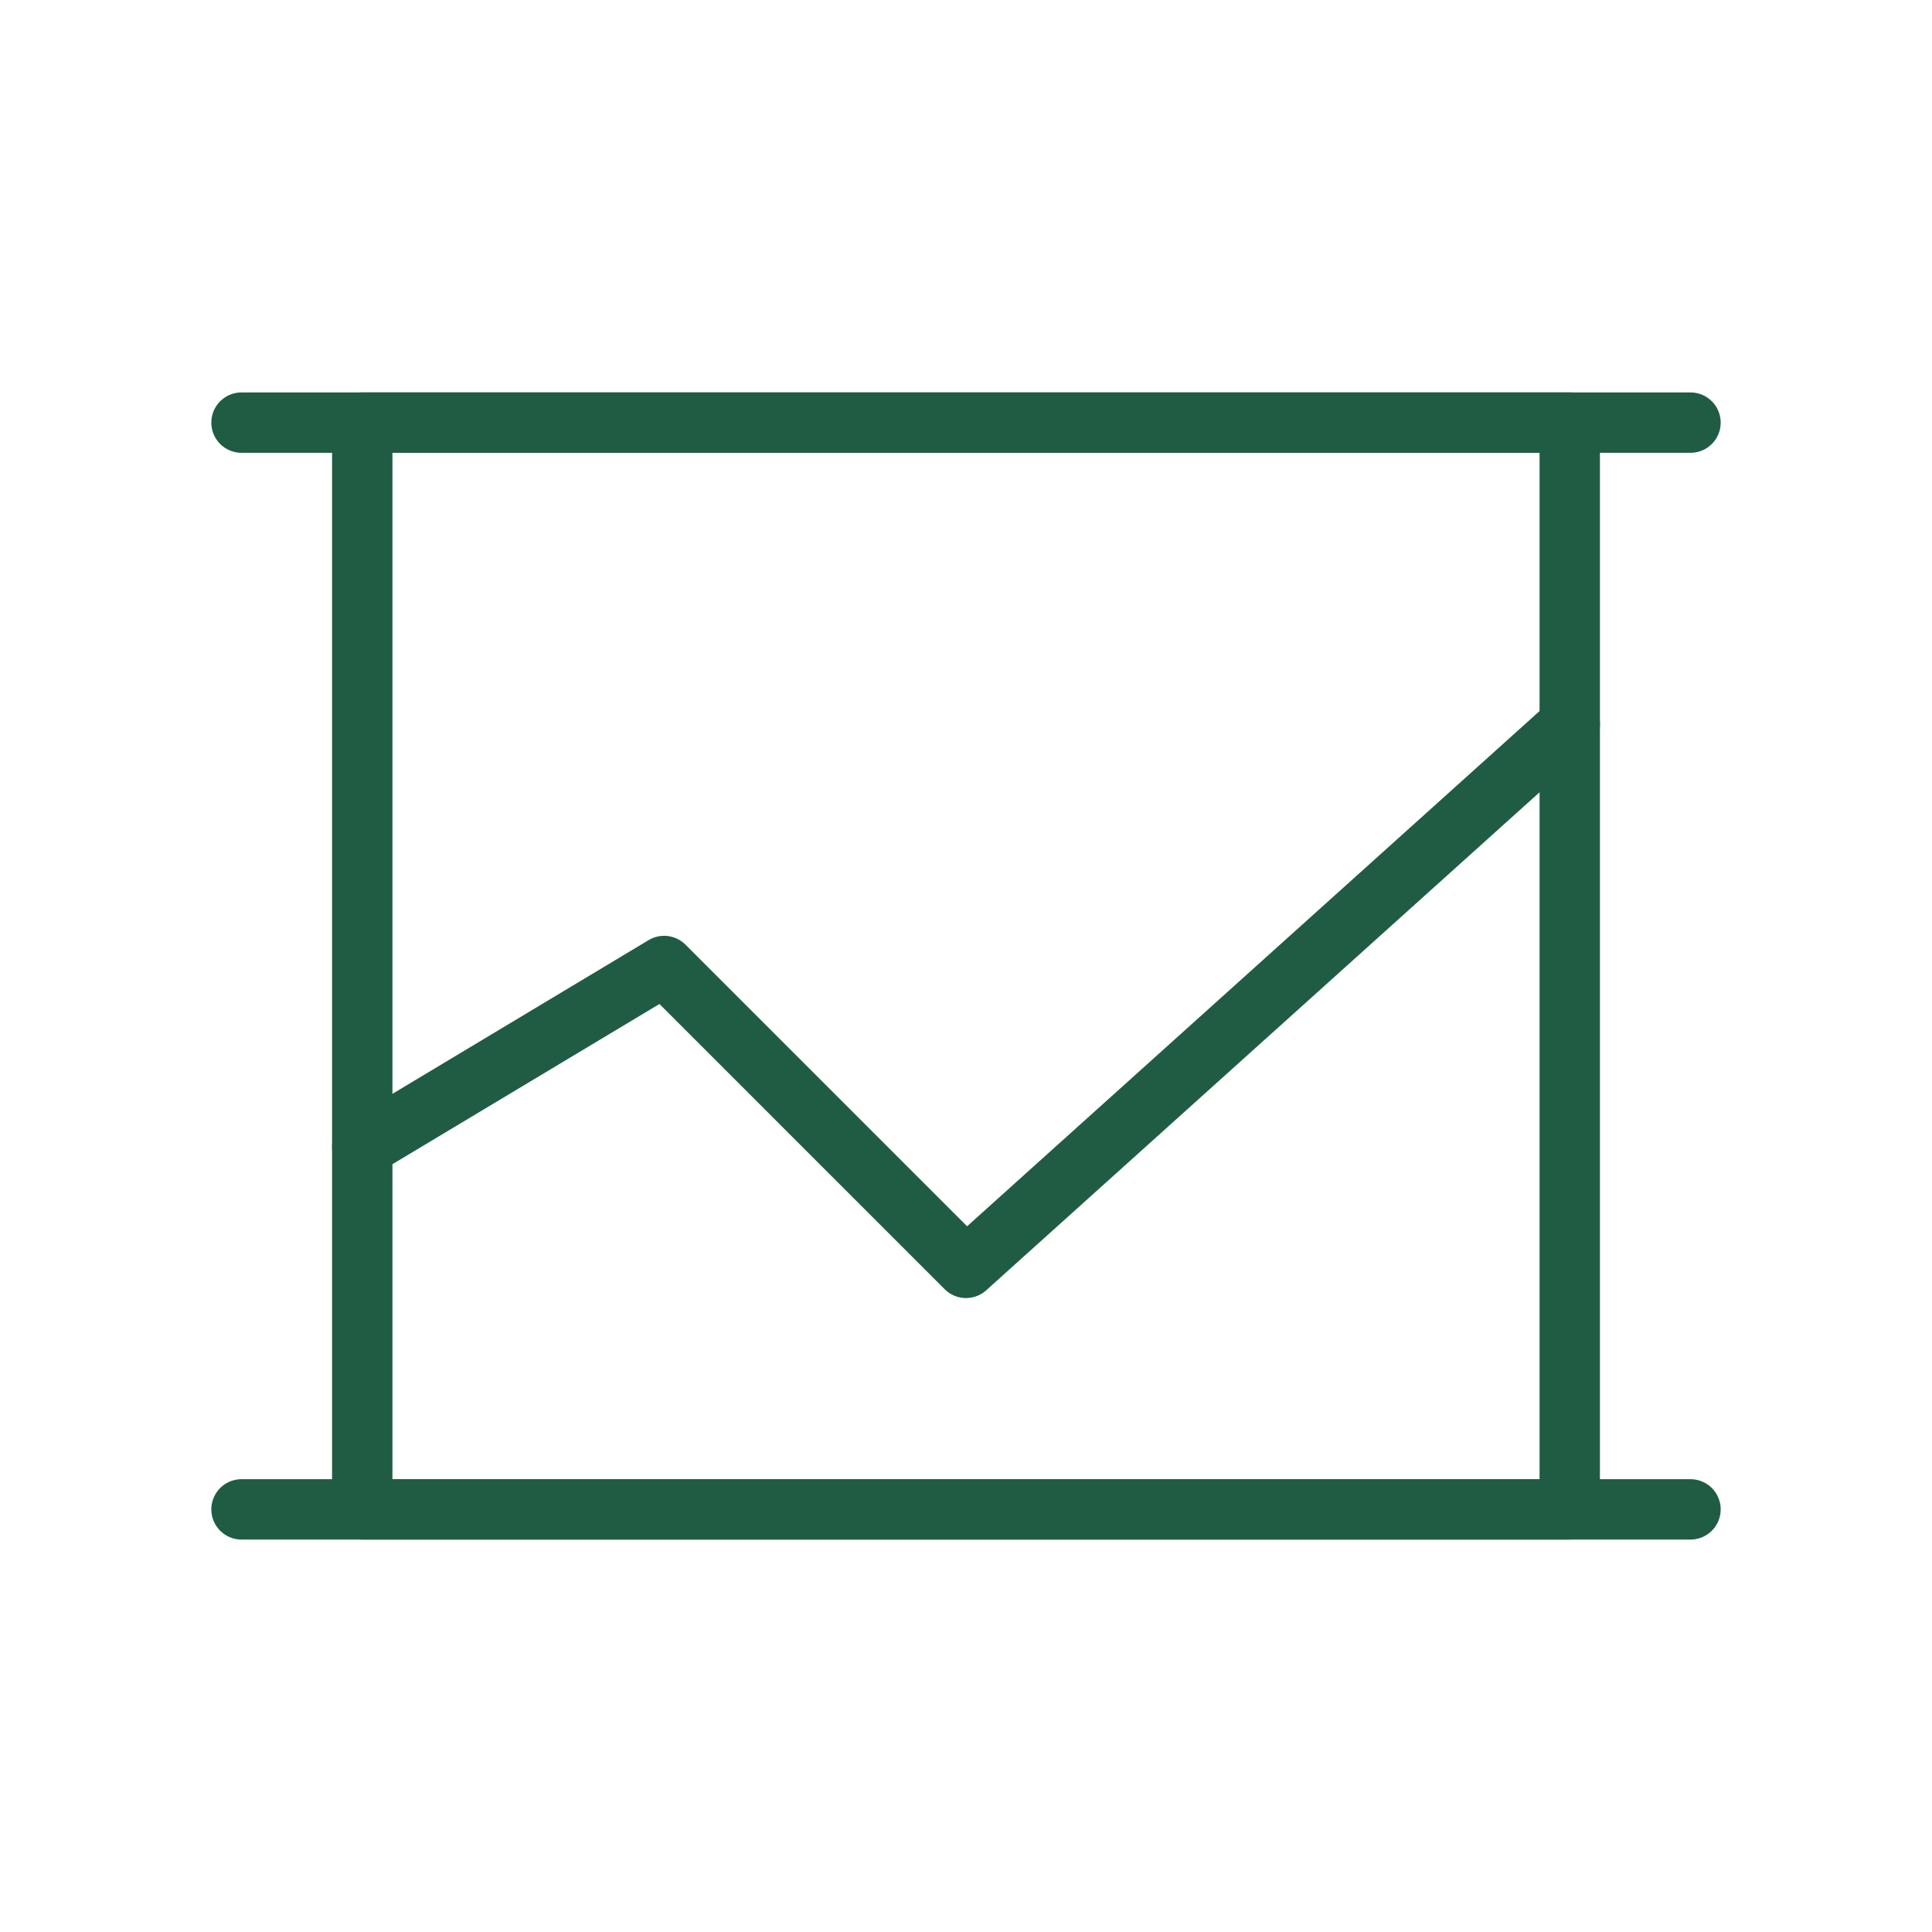<svg width="32" height="32" viewBox="0 0 32 32" fill="none" xmlns="http://www.w3.org/2000/svg">
<path d="M6 7H26V25H6V7Z" stroke="#205C44" stroke-linejoin="round"/>
<path d="M6 19L11 16L16 21L26 12" stroke="#205C44" stroke-linecap="round" stroke-linejoin="round"/>
<path d="M4 7H28" stroke="#205C44" stroke-linecap="round" stroke-linejoin="round"/>
<path d="M4 25H28" stroke="#205C44" stroke-linecap="round" stroke-linejoin="round"/>
</svg>
